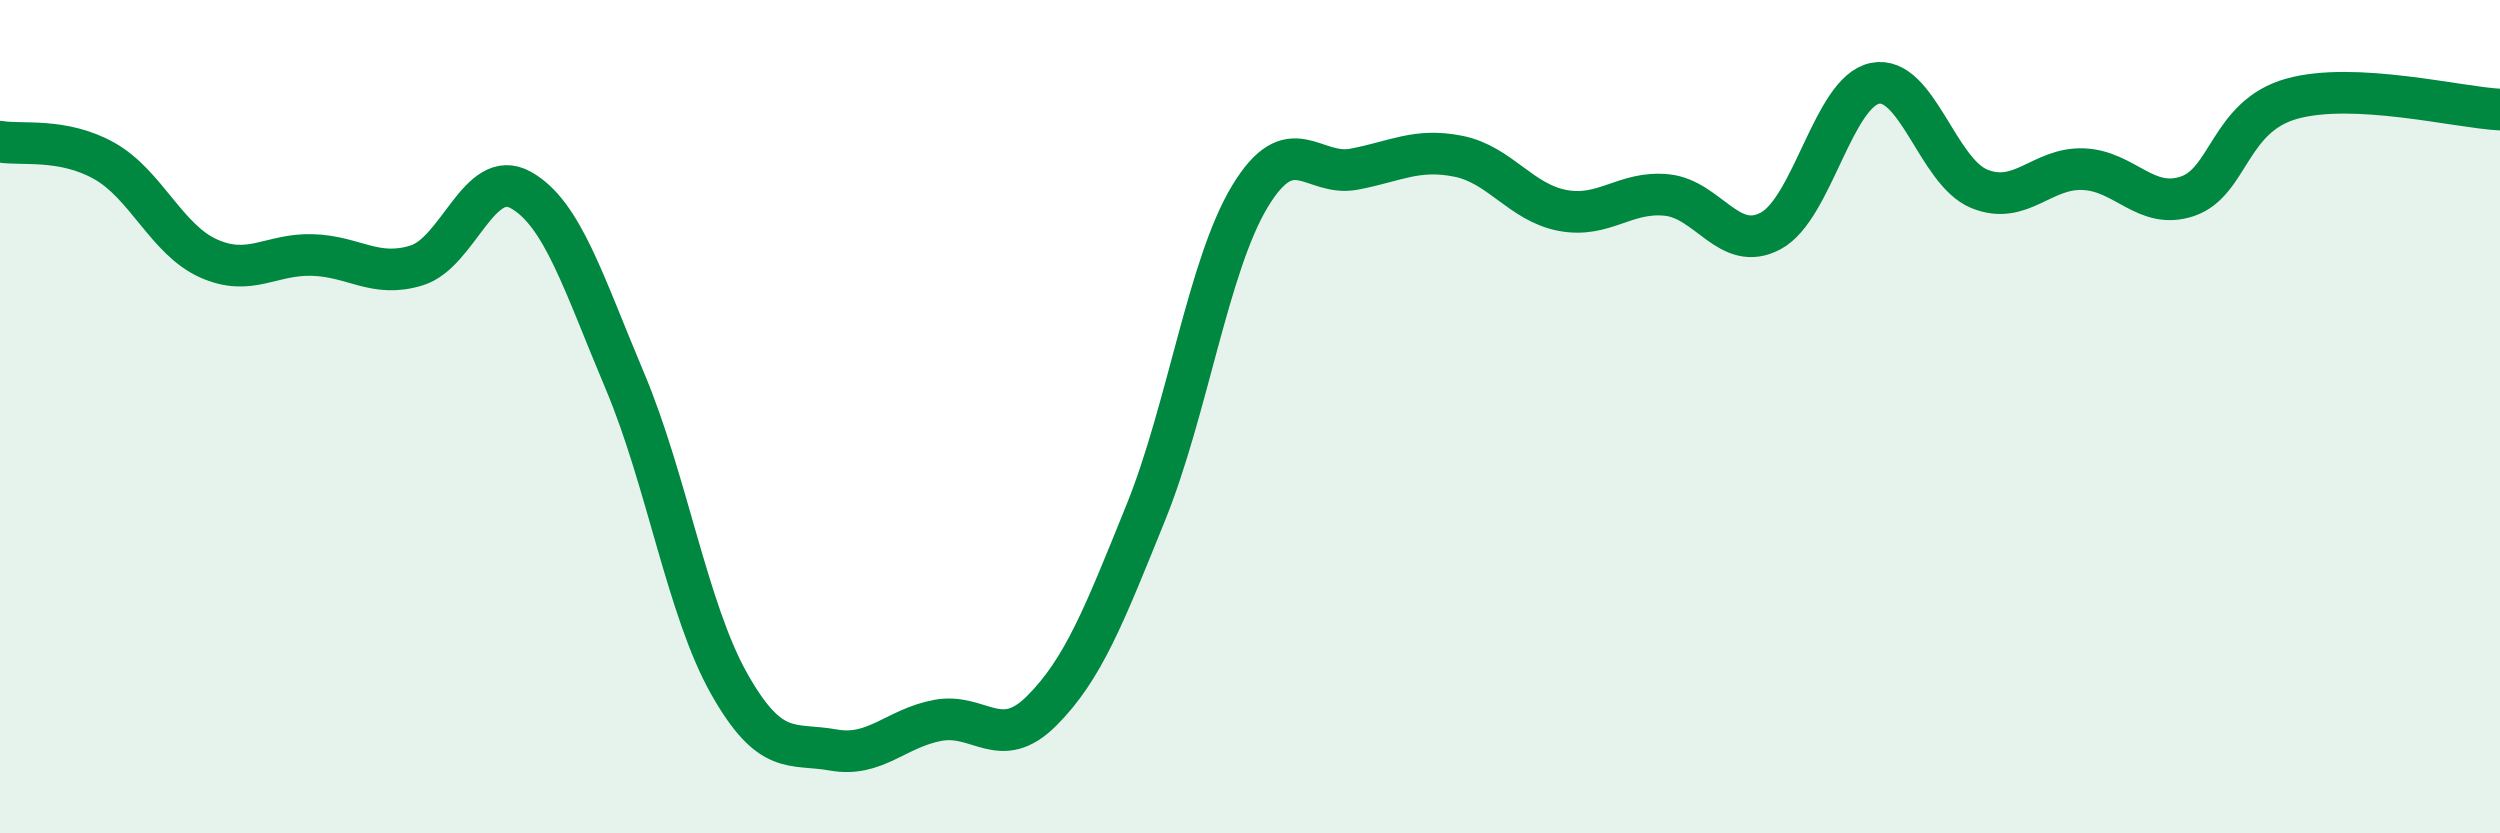 
    <svg width="60" height="20" viewBox="0 0 60 20" xmlns="http://www.w3.org/2000/svg">
      <path
        d="M 0,3.4 C 0.5,3.49 1.5,3.3 2.5,3.86 C 3.5,4.42 4,5.75 5,6.2 C 6,6.65 6.5,6.09 7.5,6.12 C 8.5,6.15 9,6.68 10,6.37 C 11,6.06 11.5,4 12.5,4.56 C 13.5,5.12 14,6.78 15,9.15 C 16,11.52 16.5,14.64 17.5,16.41 C 18.5,18.18 19,17.82 20,18 C 21,18.18 21.5,17.48 22.5,17.29 C 23.5,17.1 24,18.06 25,17.06 C 26,16.06 26.5,14.77 27.5,12.3 C 28.5,9.83 29,6.36 30,4.71 C 31,3.06 31.5,4.25 32.5,4.06 C 33.5,3.87 34,3.55 35,3.75 C 36,3.95 36.5,4.86 37.5,5.05 C 38.5,5.24 39,4.58 40,4.68 C 41,4.78 41.5,6.08 42.5,5.54 C 43.5,5 44,2.2 45,2 C 46,1.8 46.5,4.12 47.5,4.53 C 48.5,4.94 49,4.02 50,4.06 C 51,4.1 51.5,5.05 52.5,4.71 C 53.5,4.37 53.5,2.79 55,2.37 C 56.5,1.95 59,2.58 60,2.63L60 20L0 20Z"
        fill="#008740"
        opacity="0.1"
        stroke-linecap="round"
        stroke-linejoin="round"
      />
      <path
        d="M 0,3.4 C 0.5,3.49 1.5,3.3 2.5,3.86 C 3.5,4.42 4,5.75 5,6.2 C 6,6.65 6.5,6.09 7.5,6.12 C 8.5,6.15 9,6.68 10,6.37 C 11,6.06 11.5,4 12.5,4.56 C 13.5,5.12 14,6.78 15,9.15 C 16,11.52 16.5,14.64 17.5,16.41 C 18.5,18.18 19,17.82 20,18 C 21,18.18 21.5,17.48 22.5,17.29 C 23.5,17.1 24,18.06 25,17.06 C 26,16.06 26.5,14.77 27.5,12.3 C 28.5,9.83 29,6.36 30,4.71 C 31,3.06 31.5,4.25 32.5,4.06 C 33.5,3.87 34,3.55 35,3.75 C 36,3.95 36.5,4.86 37.5,5.05 C 38.5,5.24 39,4.58 40,4.68 C 41,4.78 41.5,6.08 42.5,5.54 C 43.5,5 44,2.2 45,2 C 46,1.8 46.5,4.12 47.5,4.53 C 48.5,4.94 49,4.02 50,4.06 C 51,4.1 51.5,5.05 52.5,4.71 C 53.5,4.37 53.5,2.79 55,2.37 C 56.5,1.95 59,2.58 60,2.63"
        stroke="#008740"
        stroke-width="1"
        fill="none"
        stroke-linecap="round"
        stroke-linejoin="round"
      />
    </svg>
  